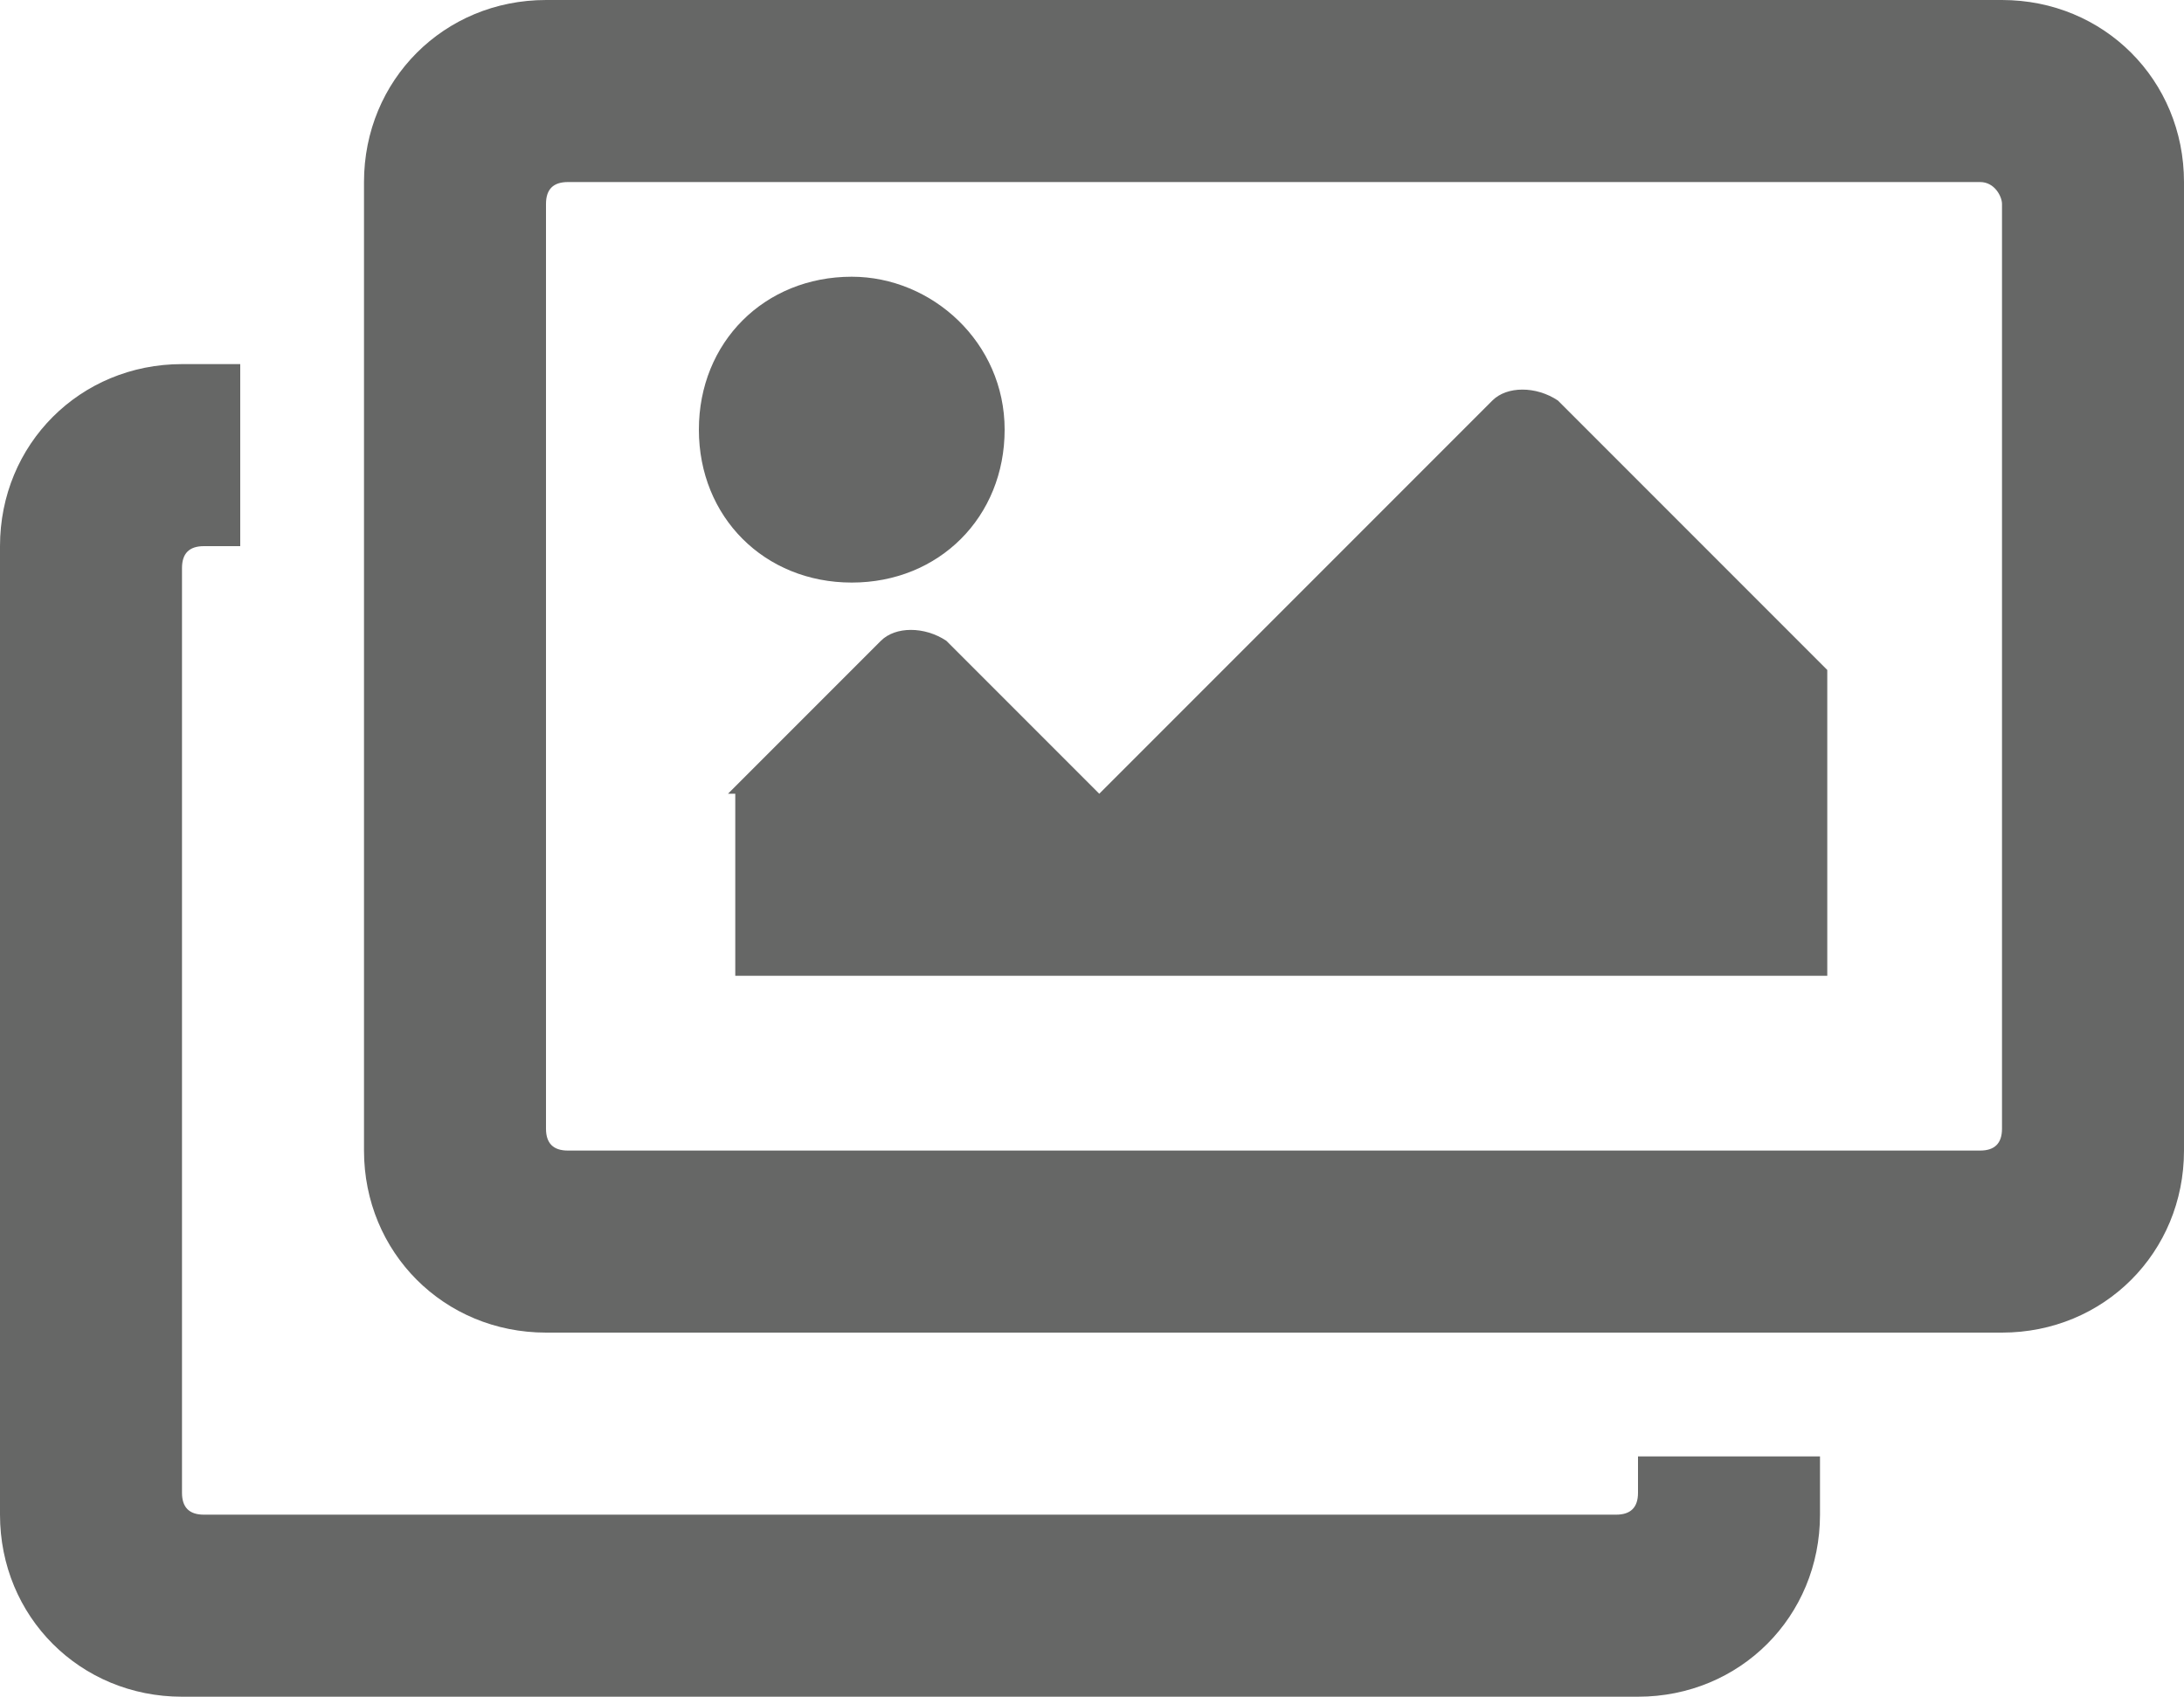 <?xml version="1.0" encoding="UTF-8"?>
<svg width="30" height="23.3" version="1.1" viewBox="0 0 30 23.3" xml:space="preserve" xmlns="http://www.w3.org/2000/svg" xmlns:cc="http://creativecommons.org/ns#" xmlns:dc="http://purl.org/dc/elements/1.1/" xmlns:rdf="http://www.w3.org/1999/02/22-rdf-syntax-ns#">
<style type="text/css">
	.st0{fill:#666766;}
</style>
<path id="images-regular" class="st0" d="m25 20v0.8c0 1.4-1.1 2.5-2.5 2.5h-20c-1.4 0-2.5-1.1-2.5-2.5v-13.3c0-1.4 1.1-2.5 2.5-2.5h0.8v2.5h-0.5c-0.2 0-0.3 0.1-0.3 0.3v12.7c0 0.2 0.1 0.3 0.3 0.3h19.4c0.2 0 0.3-0.1 0.3-0.3v-0.5zm2.2-17.5h-19.4c-0.2 0-0.3 0.1-0.3 0.3v12.7c0 0.2 0.1 0.3 0.3 0.3h19.4c0.2 0 0.3-0.1 0.3-0.3v-12.7c0-0.1-0.1-0.3-0.3-0.3zm0.3-2.5c1.4 0 2.5 1.1 2.5 2.5v13.3c0 1.4-1.1 2.5-2.5 2.5h-20c-1.4 0-2.5-1.1-2.5-2.5v-13.3c0-1.4 1.1-2.5 2.5-2.5zm-13.7 5.9c0 1.2-0.9 2.1-2.1 2.1s-2.1-0.9-2.1-2.1 0.9-2.1 2.1-2.1c1.1 0 2.1 0.9 2.1 2.1zm-3.8 5 2.1-2.1c0.2-0.2 0.6-0.2 0.9 0l2.1 2.1 5.4-5.4c0.2-0.2 0.6-0.2 0.9 0l3.7 3.7v4.2h-15v-2.5z"/>
</svg>

